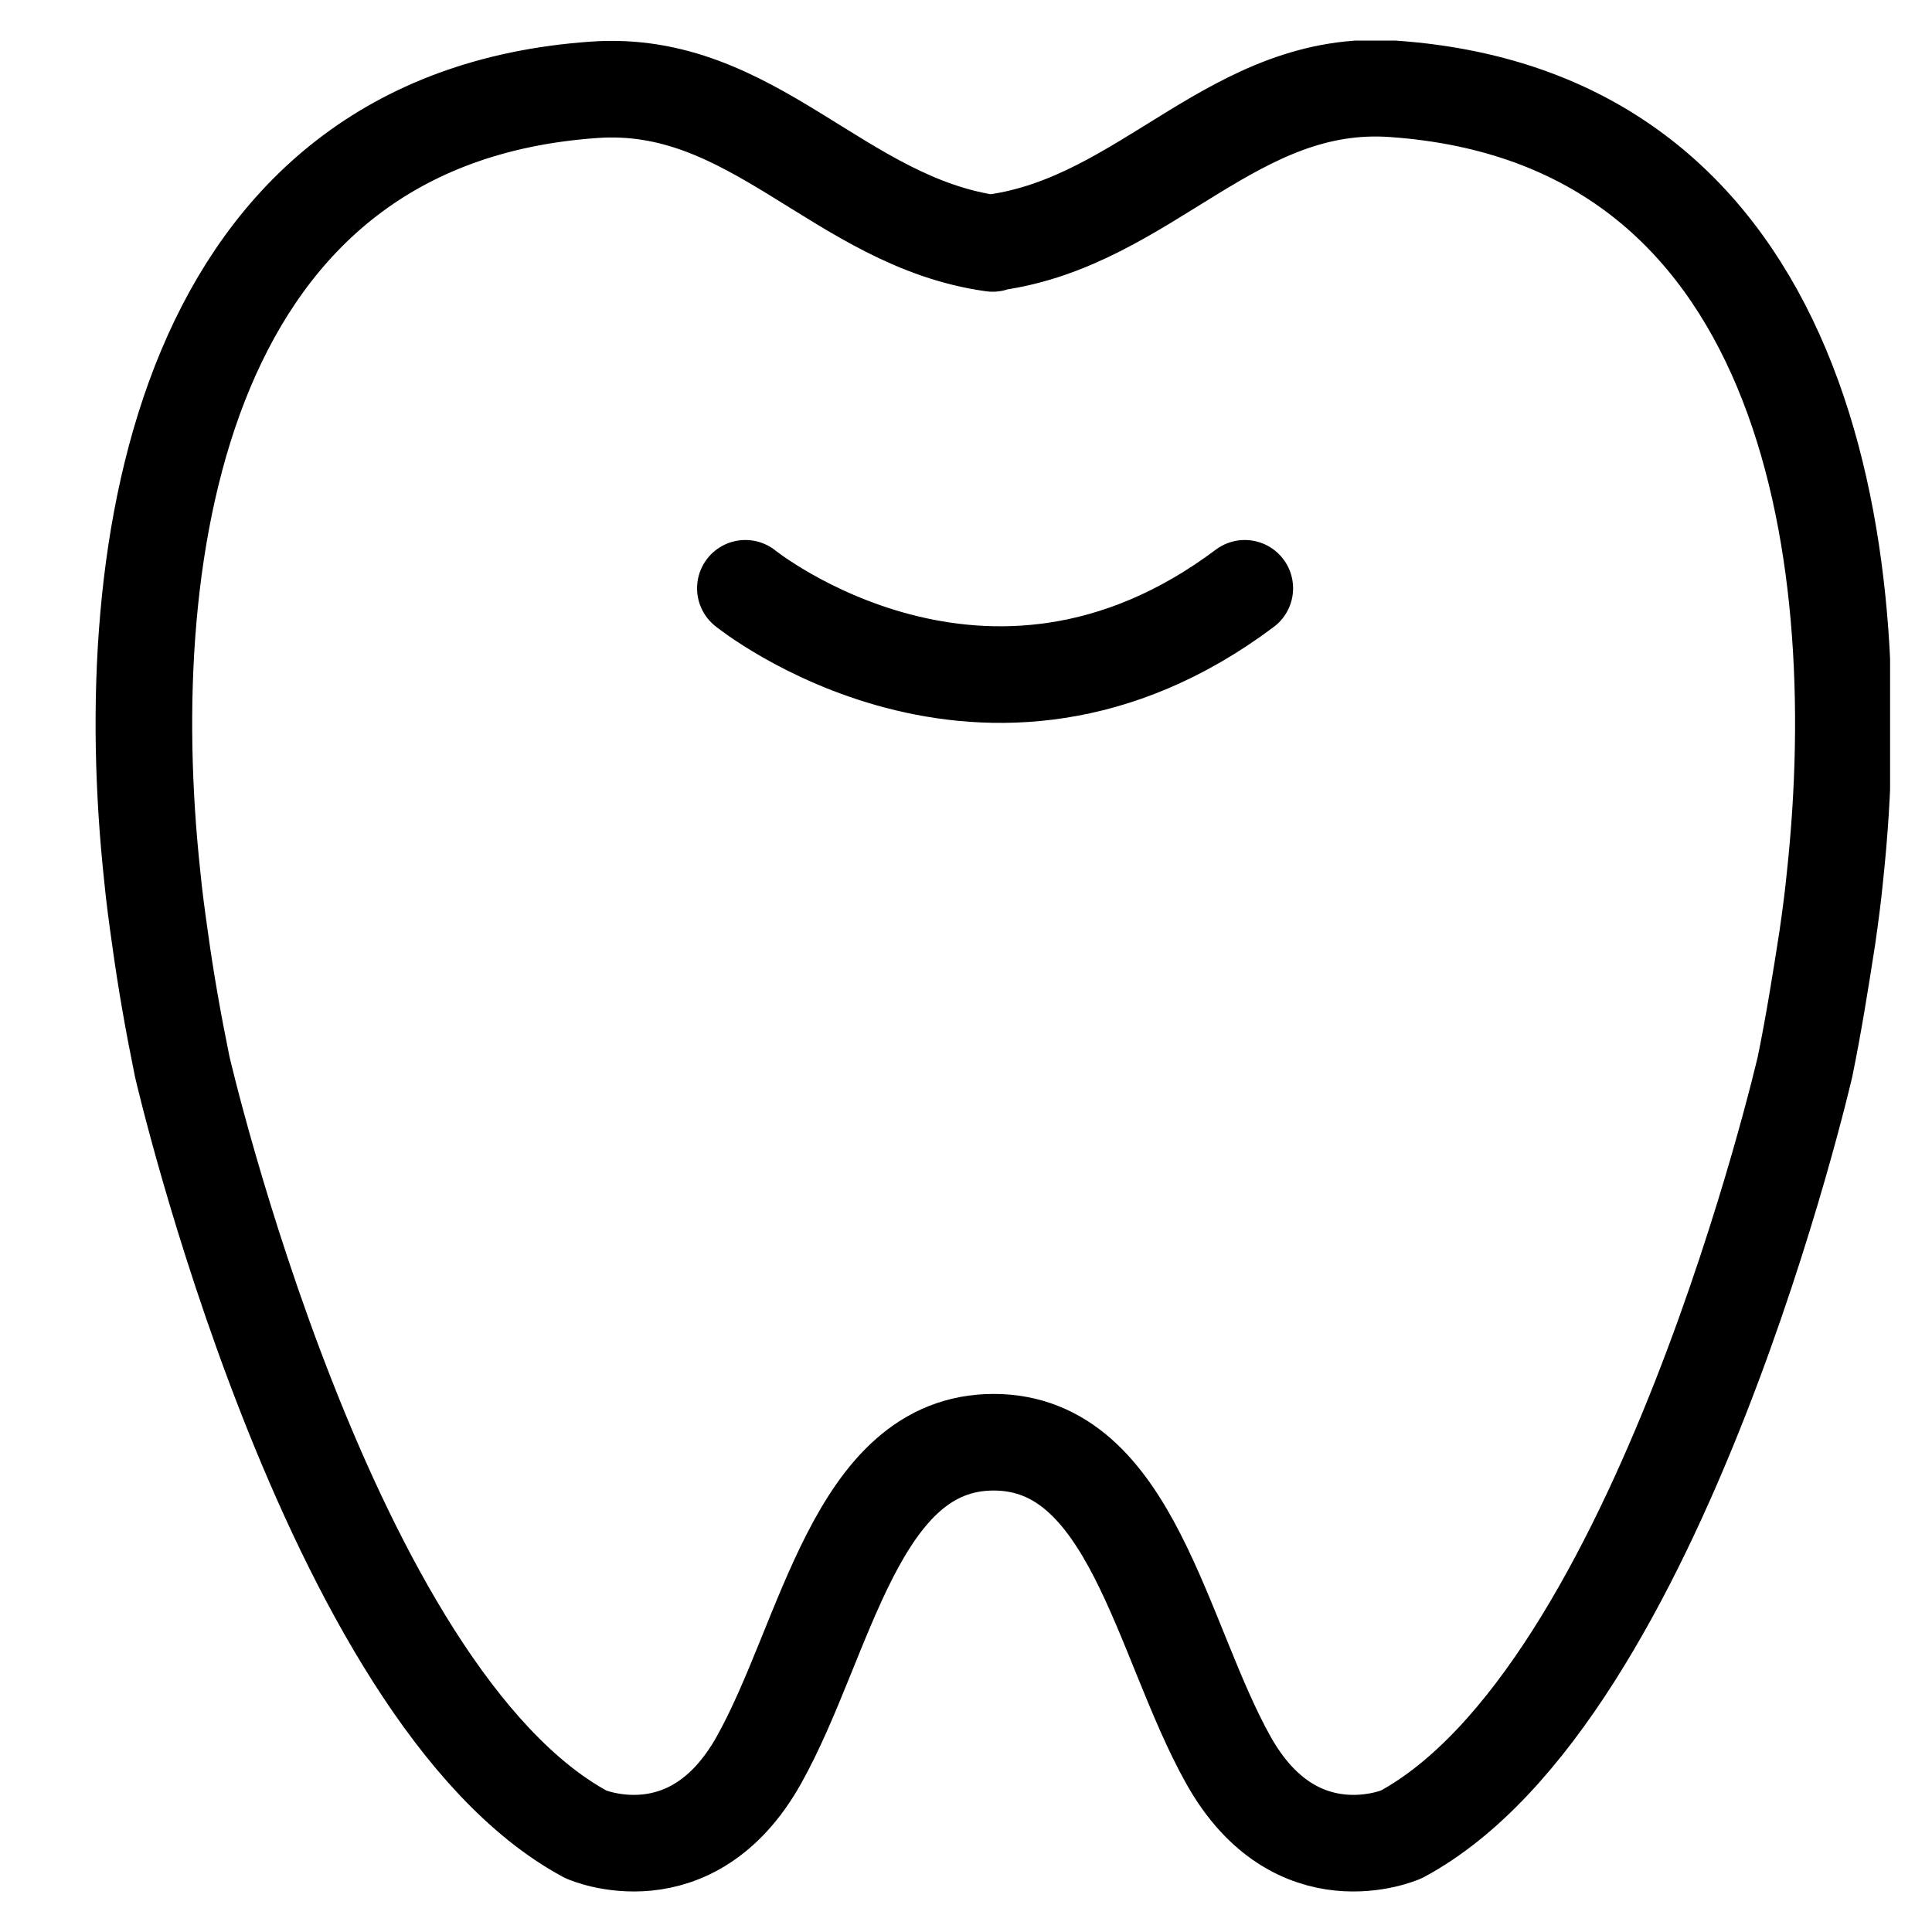 <svg width="20" height="20" viewBox="0 0 20 20" fill="none" xmlns="http://www.w3.org/2000/svg">
<g clip-path="url(#clip0_1_1158)">
<path d="M10.276 2.52C8.686 2.3 7.796 0.81 6.146 0.93C1.896 1.23 1.206 5.63 1.576 9.07C1.596 9.28 1.626 9.5 1.656 9.71C1.716 10.15 1.796 10.6 1.886 11.04C1.886 11.04 3.386 17.55 6.066 18.99C6.066 18.99 7.156 19.47 7.856 18.22C8.556 16.97 8.856 14.93 10.286 14.93C11.716 14.93 12.016 16.97 12.716 18.22C13.416 19.47 14.506 18.99 14.506 18.99C17.186 17.55 18.686 11.04 18.686 11.04C18.776 10.6 18.846 10.16 18.916 9.71C18.946 9.5 18.976 9.28 18.996 9.07C19.366 5.62 18.676 1.22 14.426 0.92C12.776 0.8 11.876 2.29 10.296 2.51L10.276 2.52Z" stroke="black" stroke-linecap="round" stroke-linejoin="round"/>
<path d="M7.716 6.09C7.716 6.09 10.206 8.1 12.886 6.09" stroke="black" stroke-linecap="round" stroke-linejoin="round"/>
</g>
<defs>
<clipPath id="clip0_1_1158">
<rect width="18.58" height="19.16" fill="white" transform="translate(0.986 0.42)"/>
</clipPath>
</defs>
</svg>
